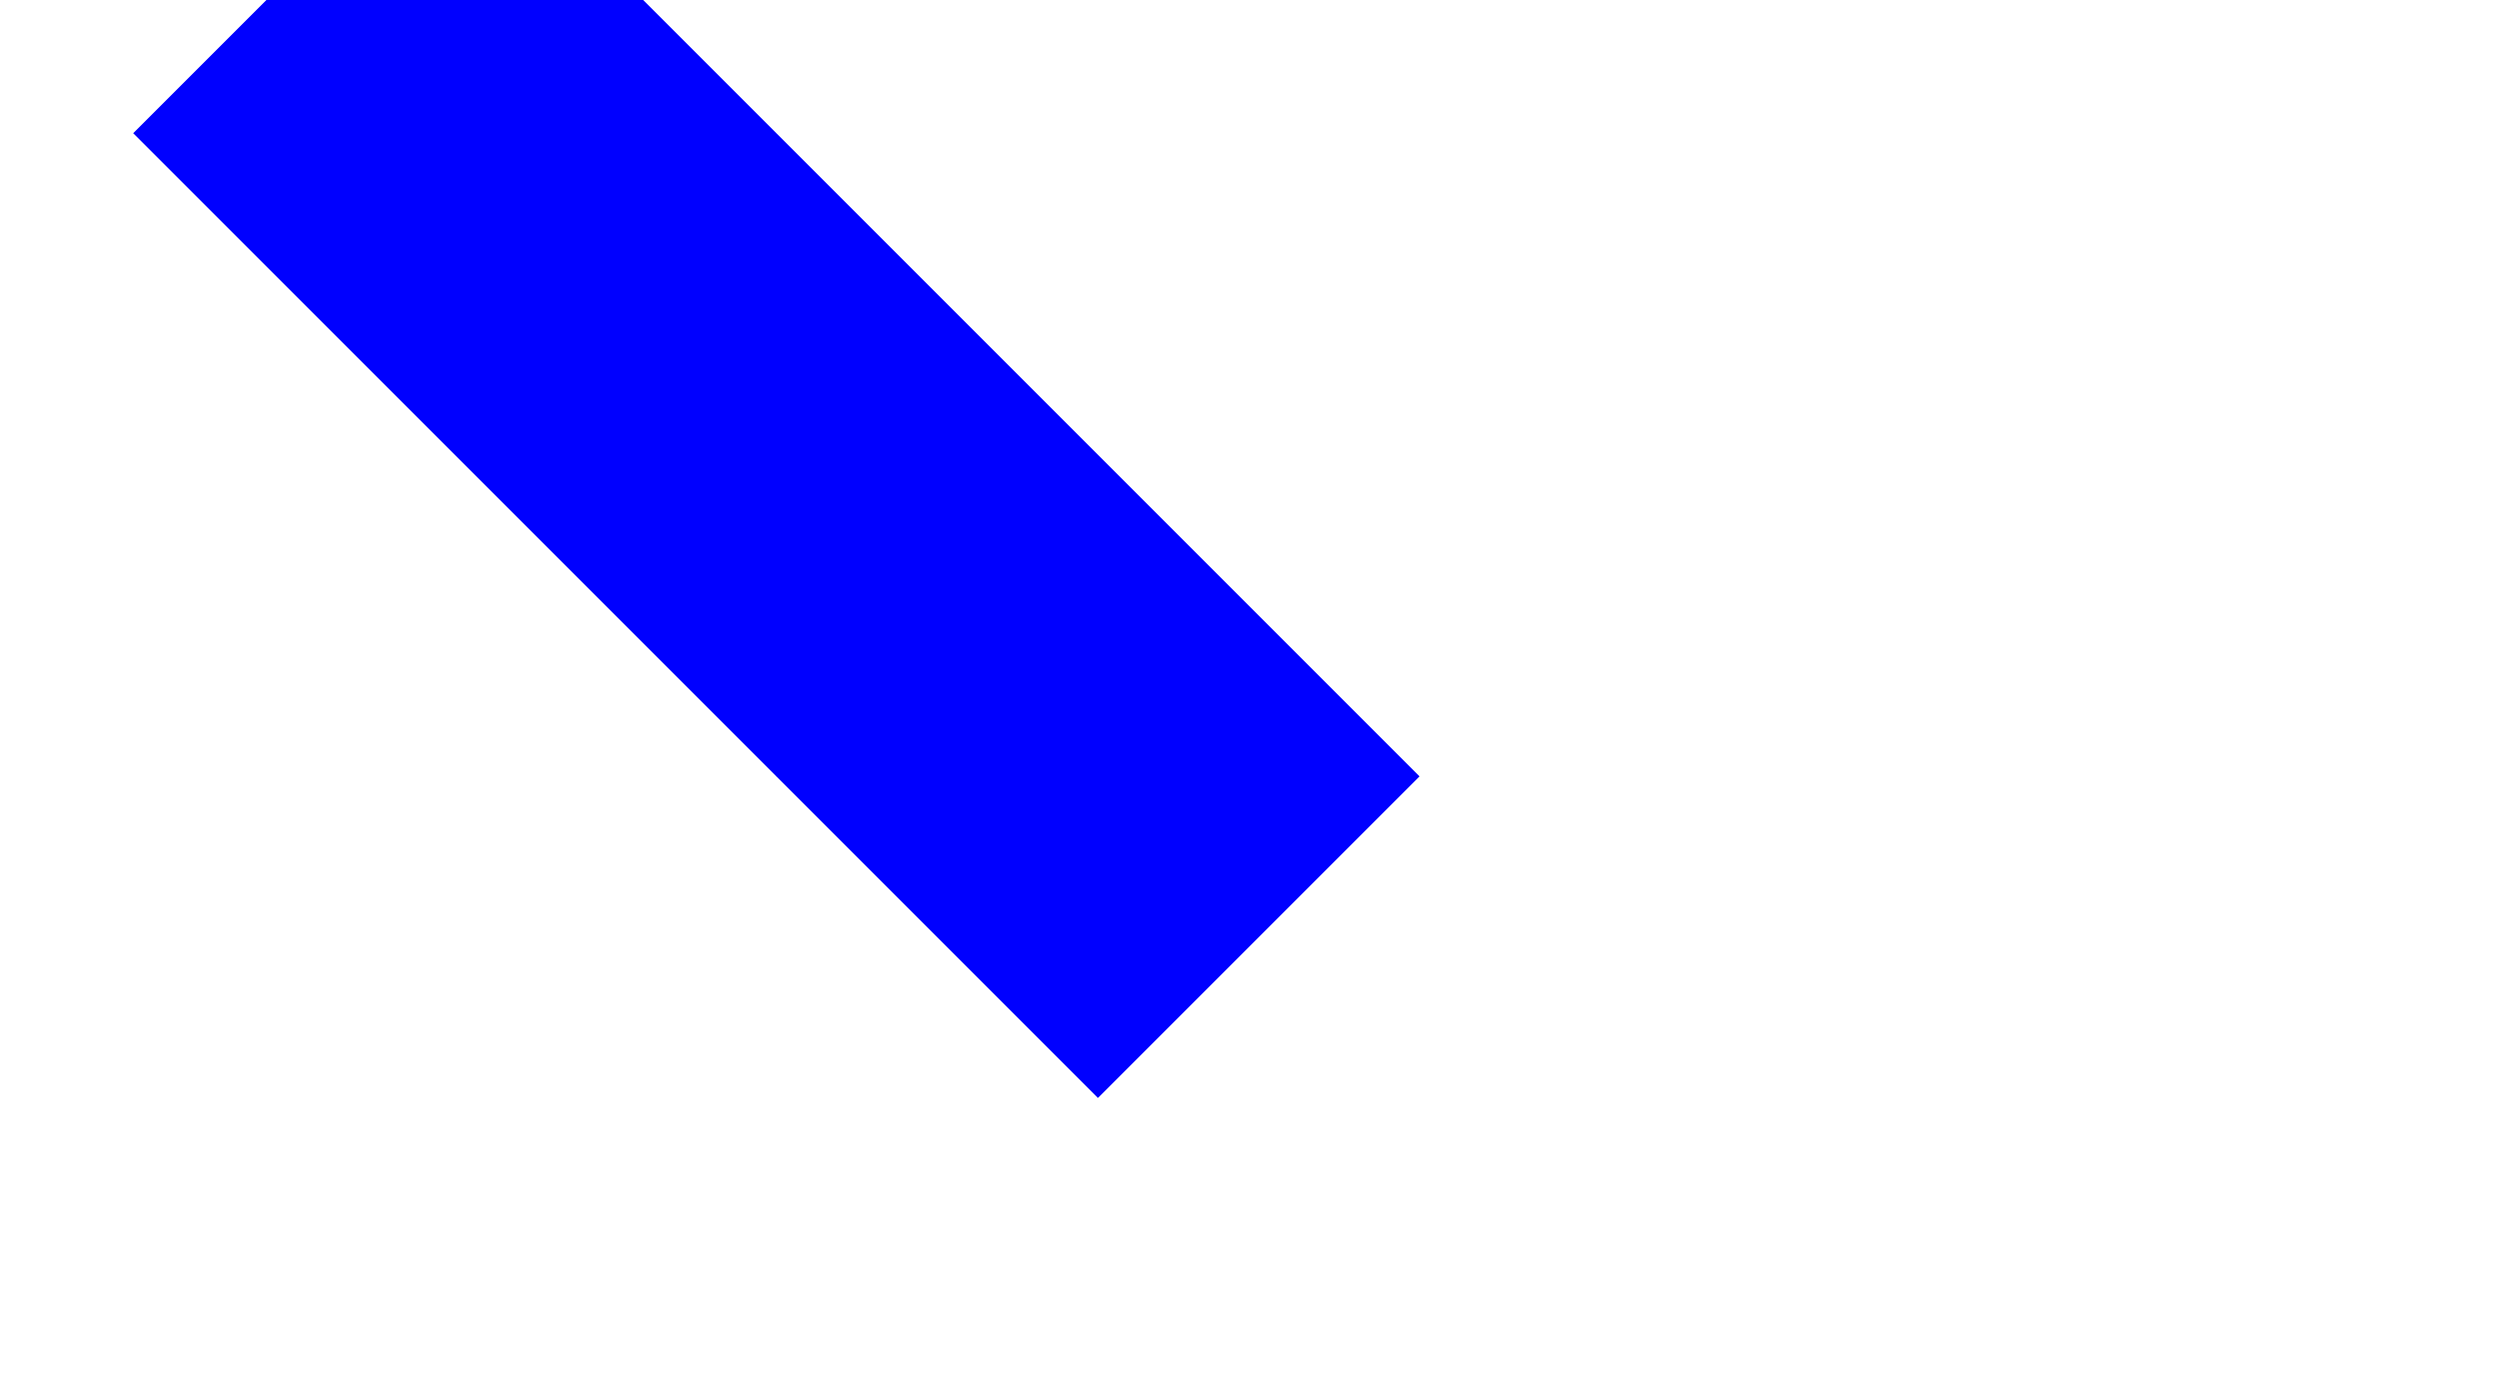 <?xml version="1.0" encoding="utf-8"?>
<!-- Generator: Adobe Illustrator 15.0.0, SVG Export Plug-In . SVG Version: 6.00 Build 0)  -->
<!DOCTYPE svg PUBLIC "-//W3C//DTD SVG 1.1//EN" "http://www.w3.org/Graphics/SVG/1.1/DTD/svg11.dtd">
<svg version="1.1" id="Layer_1" xmlns="http://www.w3.org/2000/svg" xmlns:xlink="http://www.w3.org/1999/xlink" x="0px" y="0px" viewBox="0 0 549.714 302.571" enable-background="new 0 0 549.714 302.571"	 xml:space="preserve">
<style>
	#cirlce1 {
		rotateY: 10;
		fill:red;
	}
</style>
	 <g transform="rotate(45,100,100)" fill="green" id="circle1">
        <rect width="300" height="100" style="fill:rgb(0,0,255)"/>
        <!-- <circle cx="50" cy="50" r="40" stroke="black" stroke-width="3" fill="red" /> -->

    </g>
    <!-- <animateTransform xlink:href="#circle1" attributeName="transform" attributeType="XML"  type="rotate" dur="1s" repeatCount="10" from= "0 50 40" to= "180 50 40" /> -->
    <!-- <animateTransform xlink:href="#circle1" attributeName="transform" attributeType="XML"  type="skew" dur="1s" repeatCount="10" from= "0" to= "-90" /> -->

    <!-- <g>
    	<path fill="#BFC0C1" stroke="#000000" stroke-width="3.4959" stroke-miterlimit="10" d="M11.226,199.898
    		c0,104.473,84.479,189.096,188.66,189.096c104.293,0,188.889-84.623,188.889-189.096c0-104.249-84.596-188.893-188.889-188.893
    		C95.705,11.006,11.226,95.649,11.226,199.898z M48.878,175.913c5.94-38.15,26.017-71.631,54.681-95.018l47.175,81.888l-7.594,13.13
    		H48.878z M48.878,224.02h94.262l7.594,13.197l-47.175,81.81C74.895,295.728,54.818,262.285,48.878,224.02z M254.737,343.063
    		c-17.021,6.507-35.419,10.189-54.852,10.189c-19.239,0-37.709-3.683-54.753-10.189l47.208-81.878h15.199L254.737,343.063z
    		M351.114,224.02c-5.952,38.266-26.065,71.708-54.813,95.007l-47.175-81.858l7.565-13.148H351.114z M351.114,175.913h-94.423
    		l-7.565-13.13l47.175-81.888C325.049,104.282,345.162,137.763,351.114,175.913z M207.54,138.817H192.34l-47.208-81.878
    		c17.044-6.613,35.514-10.191,54.753-10.191c19.433,0,37.831,3.578,54.852,10.191L207.54,138.817z"/>

    		<path fill="#D1D3D4" stroke="#000000" stroke-width="3.4959" stroke-miterlimit="10" d="M11.221,199.898
    			c0,104.473,84.464,189.096,188.645,189.096c104.304,0,188.914-84.623,188.914-189.096c0-104.249-84.61-188.893-188.914-188.893
    			C95.685,11.006,11.221,95.649,11.221,199.898z M48.872,175.913c5.936-38.15,26.017-71.631,54.683-95.008l47.185,81.878l-7.605,13.13
    			H48.872z M48.872,224.02h94.262l7.605,13.197l-47.185,81.819C74.889,295.728,54.808,262.285,48.872,224.02z M254.717,343.092
    			c-17.011,6.487-35.403,10.16-54.852,10.16c-19.224,0-37.708-3.673-54.739-10.16l47.2-81.907h15.216L254.717,343.092z
    			M351.107,224.02c-5.952,38.266-26.065,71.708-54.816,95.017l-47.175-81.849l7.568-13.168H351.107z M351.107,175.913h-94.423
    			l-7.568-13.13l47.175-81.878C325.042,104.282,345.155,137.763,351.107,175.913z M207.542,138.817h-15.216l-47.2-81.878
    			c17.031-6.613,35.516-10.191,54.739-10.191c19.448,0,37.841,3.578,54.852,10.191L207.542,138.817z"/>
	</g> -->
</svg>
